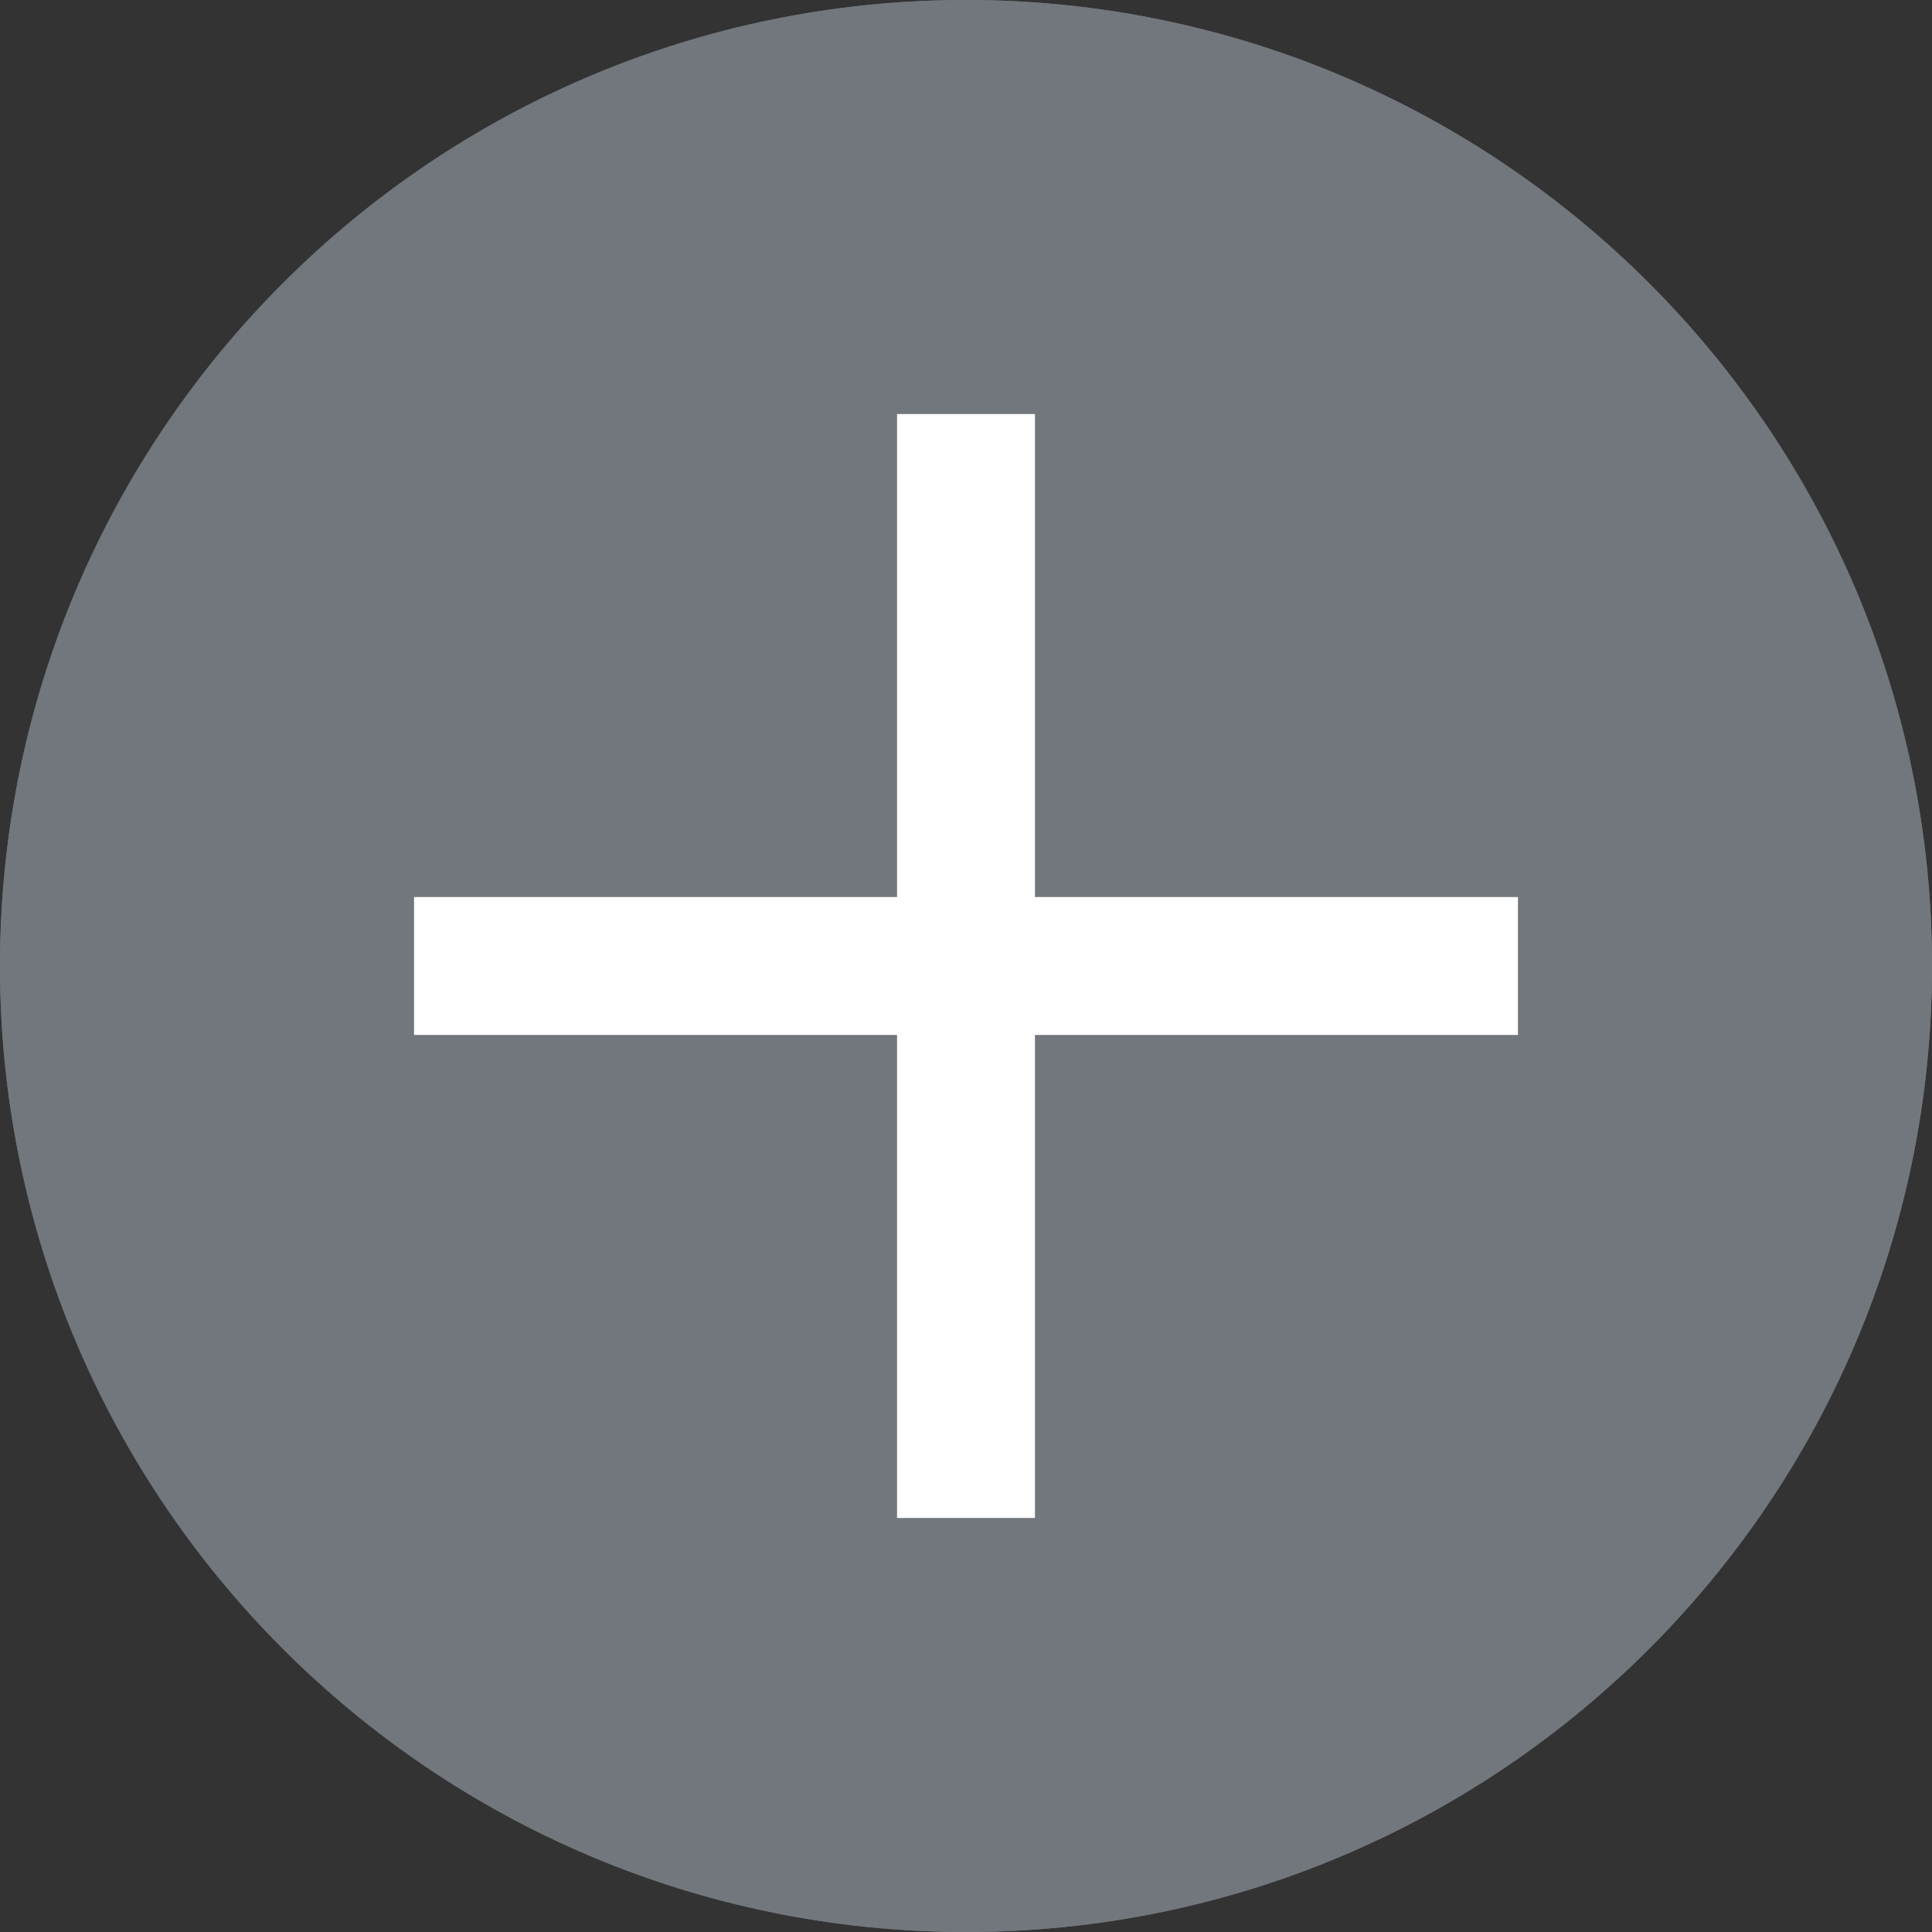 <svg width="16" height="16" viewBox="0 0 16 16" fill="none" xmlns="http://www.w3.org/2000/svg">
<rect x="0" y="0" width="16" height="16" fill="#333333" stroke="none"/>
<path d="M16 8C16 12.418 12.418 16 8 16C3.582 16 0 12.418 0 8C0 3.582 3.582 0 8 0C12.418 0 16 3.582 16 8Z" fill="#72777D"/>
<path d="M8.571 7.429H12.571V8.571H8.571V12.571H7.429V8.571H3.429V7.429H7.429V3.429H8.571V7.429Z" fill="white"/>
<path fill-rule="evenodd" clip-rule="evenodd" d="M0 8C0 3.6 3.6 0 8 0C12.4 0 16 3.6 16 8C16 12.4 12.4 16 8 16C3.6 16 0 12.4 0 8ZM14.857 8C14.857 4.229 11.771 1.143 8 1.143C4.229 1.143 1.143 4.229 1.143 8C1.143 11.771 4.229 14.857 8 14.857C11.771 14.857 14.857 11.771 14.857 8Z" fill="#72777D"/>
</svg>
